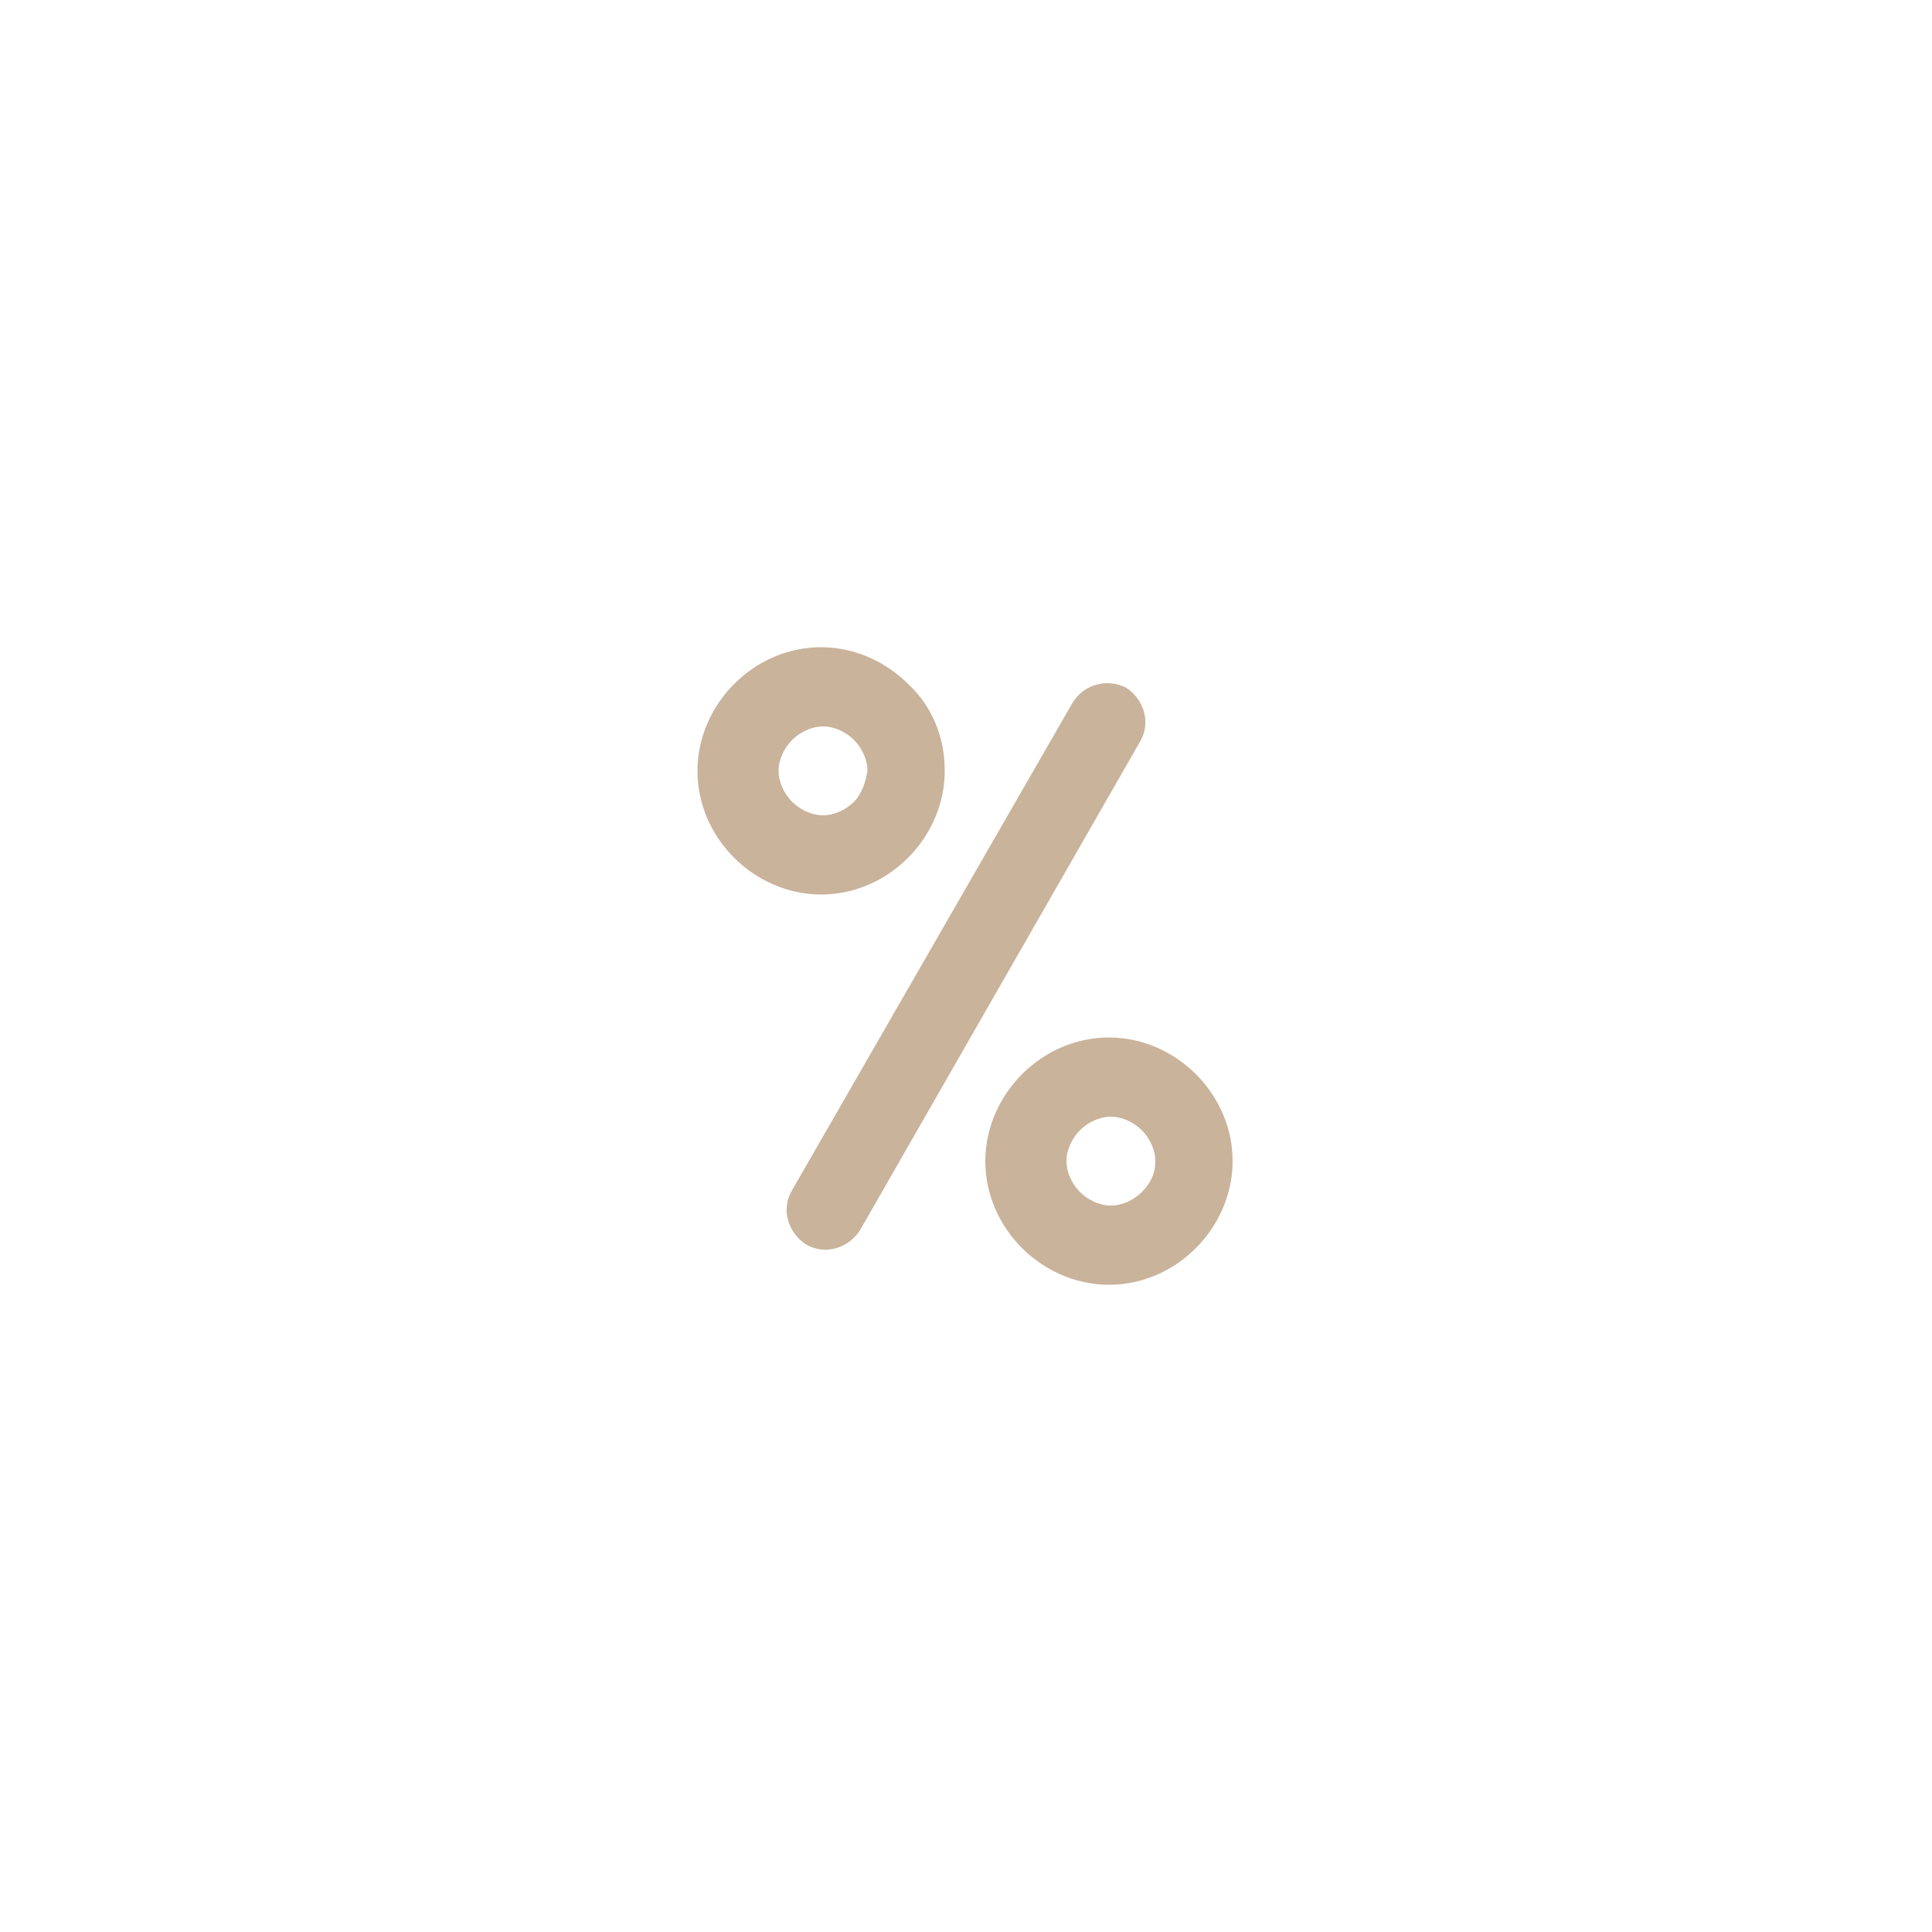 <?xml version="1.0" encoding="utf-8"?>
<!-- Generator: $$$/GeneralStr/196=Adobe Illustrator 27.6.0, SVG Export Plug-In . SVG Version: 6.00 Build 0)  -->
<svg version="1.1" id="Layer_1" xmlns="http://www.w3.org/2000/svg" xmlns:xlink="http://www.w3.org/1999/xlink" x="0px" y="0px"
	 viewBox="0 0 100 100" style="enable-background:new 0 0 100 100;" xml:space="preserve">
<style type="text/css">
	.st0{display:none;}
	.st1{display:inline;fill:#DF5524;}
	.st2{display:inline;}
	.st3{fill:#111A24;}
	.st4{display:inline;fill:#111A24;}
	.st5{fill-rule:evenodd;clip-rule:evenodd;fill:#C9B39B;}
</style>
<g id="Calque_2" class="st0">
	<rect y="-112" class="st1" width="112" height="112"/>
</g>
<g id="Calque_1" class="st0">
	<g class="st2">
		<path class="st3" d="M53.6-47.4c-5.5-5.5-5.5-11-2.7-13.7c2.7-2.7,8.2-2.7,13.7,2.7c5.5,5.5,8-2.1,7.3-6.4
			C71.2-69,69.2-73,66-76.3c-8.3-8.3-21.8-8.3-30.2,0c-8.3,8.3-8.3,21.8,0,30.2c3.2,3.2,7.3,5.2,11.5,5.9
			C51.5-39.4,59.1-42,53.6-47.4z M58.2-73c1.2-1.2,3.2-1.2,4.4,0s1.2,3.2,0,4.4s-3.2,1.2-4.4,0S57-71.7,58.2-73z M48.6-77.1
			c1.2-1.2,3.2-1.2,4.4,0s1.2,3.2,0,4.4s-3.2,1.2-4.4,0C47.4-73.9,47.4-75.9,48.6-77.1z M34.9-59c-1.2-1.2-1.2-3.2,0-4.4
			c1.2-1.2,3.2-1.2,4.4,0c1.2,1.2,1.2,3.2,0,4.4C38.1-57.8,36.1-57.8,34.9-59z M43.4-49.4c-1.2,1.2-3.2,1.2-4.4,0s-1.2-3.2,0-4.4
			s3.2-1.2,4.4,0C44.6-52.5,44.6-50.6,43.4-49.4z M43.4-68.6c-1.2,1.2-3.2,1.2-4.4,0s-1.2-3.2,0-4.4s3.2-1.2,4.4,0
			C44.6-71.7,44.6-69.8,43.4-68.6z"/>
		<path class="st3" d="M53.3-37.5c-1.7,0.1-3.2,1.3-4.7,2.6c-1.5,1.3-3.1,2.6-5,2.7c-0.1,0-0.3,0.1-0.3,0.2s0,0.3,0.1,0.4
			c2.2,1.5,4.8,2.3,7.2,2.2c2.6-0.1,4.8-1.1,5.8-2.7c0.7-1.1,1-2.7,0.3-3.8C56.1-37.1,54.5-37.6,53.3-37.5z"/>
		<path class="st3" d="M81.9-61.7c-0.8-0.8-2-0.8-2.8,0L57-39.5c-0.8,0.8-0.8,2,0,2.8c0.4,0.4,0.9,0.6,1.5,0.6
			c0.5,0,0.9-0.2,1.3-0.6l22.1-22.1C82.7-59.7,82.7-60.9,81.9-61.7z"/>
	</g>
</g>
<g id="Calque_3" class="st0">
	<path class="st4" d="M56-74.4l-26.5,9.6l0.8,2.1l4-1.4v26.6h17V-51h9.4v13.5h17v-26.7l4,1.4l0.9-2.1L56-74.4z M53.6-54.9H40.2v-6.4
		h13.4V-54.9z M71.8-54.9H58.4v-6.4h13.4V-54.9z"/>
</g>
<g id="Calque_4" class="st0">
	<g class="st2">
		<path class="st3" d="M80-63l-1.2-7.4l0,0v-0.1l0,0v-7.2H33.2v7.7L32-63c-0.2,1,1.1,1.9,2.8,2l0,0c1.7,0.1,3.2-0.7,3.4-1.7v-0.1
			c0.1,1,1.4,1.8,3.1,1.8h1c1.5,0,2.8-0.7,3-1.6c0.2,0.9,1.5,1.7,3,1.7h1c1.7,0,3.1-0.9,3.1-1.9c0,1,1.4,1.9,3.1,1.9h1
			c1.5,0,2.9-0.7,3-1.7c0.2,0.9,1.5,1.7,3,1.7h1c1.7,0,3.1-0.9,3.1-1.9v-0.1c0,1,1.4,1.9,3.1,1.9h1c1.7,0,3.1-0.9,3.1-1.9V-63
			l0.1,0.3c0.2,1,1.7,1.8,3.4,1.7C78.9-61.1,80.1-62,80-63z"/>
		<path class="st3" d="M34.4-34.4h31v-12.3h6.2v12.4h6.1v-24.8H34.4V-34.4z M38.4-53.3h22.9v14.9H38.4V-53.3z"/>
	</g>
</g>
<g id="Calque_5" class="st0">
	<g class="st2">
		<polygon class="st3" points="73.5,-67.9 38.5,-67.9 36.3,-31 75.7,-31 		"/>
		<path class="st3" d="M56-76.6c3.6,0,6.6,2.9,6.6,6.6H67c0-6.1-4.9-11-11-11s-11,4.9-11,11h4.4C49.4-73.7,52.4-76.6,56-76.6z"/>
	</g>
</g>
<g id="Calque_6" class="st0">
	<g class="st2">
		<circle class="st3" cx="71.4" cy="-34.6" r="2.8"/>
		<circle class="st3" cx="41.8" cy="-34.6" r="2.8"/>
		<path class="st3" d="M78.1-71.7l-38.8-2.4l-1-3.5c-0.1-0.6-1-2.4-5.4-2.6c-1.7-0.1-1.8,0.7-1.8,0.7c-0.4,1.3,0.8,1.2,0.8,1.2
			c3.1,0,4.2,0.8,4.3,1l8.4,27.9L41-43.7c-0.1,0.2-0.8,1.2-0.3,2.2c0.4,0.8,1.3,1,2.4,1h30.6c0.5,0,0.8,0.6,0.8,1
			c0,0.6,0.5,1.1,1,1.1c0.6,0,1-0.6,1-1.2c0-1.6-1.3-3-2.9-3H42.8l3.6-5.7l28.5-1.3c1.5,0,2.6-1.1,2.9-2.7L81-68.8
			C81-70.4,79.7-71.7,78.1-71.7z"/>
	</g>
</g>
<g id="Calque_7" class="st0">
	<path class="st4" d="M79.6-58.4c-1.8,0-3.3,0.5-4.1,1.2h-3.1c-0.2-3.8-1.8-7.1-4-9.8l2.1-2.1c1.1,0,2.5-0.8,3.8-2
		c1.9-1.8,2.6-4,1.8-5c-0.9-0.9-3.2-0.1-5,1.7c-1.3,1.3-2,2.7-2,3.8l-2.1,2c-2.6-2.4-6-3.8-9.8-4v-3c0.7-0.8,1.2-2.4,1.2-4.1
		c0-2.6-1.1-4.7-2.4-4.7s-2.4,2.1-2.4,4.7c0,1.8,0.5,3.3,1.2,4.1v3.1c-3.8,0.2-7.1,1.8-9.8,4l-2-2.3c0-1.1-0.8-2.5-2-3.8
		c-1.9-1.8-4.1-2.5-5.1-1.7c-0.9,0.9-0.1,3.2,1.7,5c1.3,1.3,2.7,2,3.8,2l2.1,2.1c-2.4,2.6-3.8,6-4,9.8h-3c-0.8-0.7-2.4-1.2-4.1-1.2
		c-2.6,0-4.7,1.1-4.7,2.4s2.1,2.4,4.7,2.4c1.8,0,3.3-0.5,4.1-1.2h3.1c0.2,3.8,1.8,7.1,4,9.8l-2.3,2c-1.1,0-2.5,0.8-3.8,2
		c-1.8,1.9-2.5,4.1-1.7,5.1c0.9,0.9,3.2,0.1,5-1.7c1.3-1.3,2-2.7,2-3.8l2.1-2.1c2.6,2.4,6,3.8,9.8,4v3.1c-0.7,0.8-1.2,2.4-1.2,4.1
		c0,2.6,1.1,4.7,2.4,4.7s2.4-2.1,2.4-4.7c0-1.8-0.5-3.3-1.2-4.1v-3.1c3.8-0.2,7.1-1.8,9.8-4l2.1,2.1c0,1.1,0.8,2.5,2,3.8
		c1.9,1.9,4,2.6,5,1.7c0.9-0.9,0.1-3.2-1.7-5c-1.3-1.3-2.7-2-3.8-2l-2-1.9c2.4-2.6,3.8-6,4-9.8h3.1c0.8,0.7,2.4,1.2,4.1,1.2
		c2.6,0,4.7-1.1,4.7-2.4C84.4-57.4,82.2-58.4,79.6-58.4z M68-57.1h-9.4l6.6-6.6C66.8-62,67.8-59.7,68-57.1z M63.6-65.4L57-58.8v-9.4
		C59.6-67.9,61.9-67,63.6-65.4z M54.9-68.1v9.4l-6.6-6.6C50-67,52.3-67.9,54.9-68.1z M46.6-63.8l6.6,6.6h-9.4
		C44.1-59.7,45-62,46.6-63.8z M43.9-55h9.4l-6.6,6.6C45-50.1,44.1-52.4,43.9-55z M48.2-46.7l6.6-6.6v9.3
		C52.3-44.2,50-45.2,48.2-46.7z M57-44v-9.4l6.6,6.6C61.9-45.2,59.6-44.2,57-44z M65.3-48.4L58.7-55H68
		C67.8-52.4,66.8-50.1,65.3-48.4z"/>
</g>
<g id="Calque_8" class="st0">
	<g class="st2">
		<path class="st3" d="M48.9-40.6c1.1-1.4,2.2-2.9,2.6-4.8l0.1-0.7l-1-0.2c-0.5-0.1-0.8-0.7-0.6-1.1l1.2-2.5
			c-7.1-2.5-10.8-12.8-9.3-21c1.6-8.8,9-15.6,17.1-14.1c8.1,1.4,12.8,10.4,11.3,19.1c-1.4,8.2-8.4,16.6-15.9,16.5l0.3,2.7
			c0.1,0.5-0.4,1-1,0.9l-1-0.2l-0.1,0.7c-0.4,2.2-1.6,3.8-2.8,5.3c-1.1,1.4-2,2.6-2.3,4.3c-0.6,3.5,0.7,8.1,0.7,8.1
			c0.1,0.3-0.1,0.6-0.4,0.7c-0.1,0-0.2,0-0.2,0c-0.2-0.1-0.4-0.2-0.4-0.4c-0.1-0.2-1.4-4.9-0.7-8.6C46.7-37.8,47.8-39.2,48.9-40.6z"
			/>
	</g>
</g>
<g>
	<path class="st5" d="M61.9,55.6c-1.1-1.1-2.7-1.9-4.5-1.9c-1.7,0-3.3,0.7-4.5,1.9c-1.1,1.1-1.9,2.7-1.9,4.5c0,1.7,0.7,3.3,1.9,4.5
		c1.1,1.1,2.7,1.9,4.5,1.9c1.7,0,3.3-0.7,4.5-1.9c1.1-1.1,1.9-2.7,1.9-4.5C63.8,58.4,63.1,56.8,61.9,55.6z M59.1,61.7
		c-0.4,0.4-1,0.7-1.6,0.7c-0.6,0-1.2-0.3-1.6-0.7c-0.4-0.4-0.7-1-0.7-1.6s0.3-1.2,0.7-1.6c0.4-0.4,1-0.7,1.6-0.7
		c0.6,0,1.2,0.3,1.6,0.7c0.4,0.4,0.7,1,0.7,1.6C59.8,60.8,59.5,61.3,59.1,61.7z"/>
	<path class="st5" d="M55.5,36.4L41,61.6c-0.6,1-0.2,2.2,0.7,2.8c1,0.6,2.2,0.2,2.8-0.7L59,38.4c0.6-1,0.2-2.2-0.7-2.8
		C57.3,35.1,56.1,35.4,55.5,36.4L55.5,36.4z"/>
	<path class="st5" d="M47,35.4c-1.1-1.1-2.7-1.9-4.5-1.9c-1.7,0-3.3,0.7-4.5,1.9c-1.1,1.1-1.9,2.7-1.9,4.5c0,1.7,0.7,3.3,1.9,4.5
		c1.1,1.1,2.7,1.9,4.5,1.9c1.7,0,3.3-0.7,4.5-1.9c1.1-1.1,1.9-2.7,1.9-4.5C48.9,38.1,48.2,36.5,47,35.4z M44.2,41.5
		c-0.4,0.4-1,0.7-1.6,0.7c-0.6,0-1.2-0.3-1.6-0.7c-0.4-0.4-0.7-1-0.7-1.6c0-0.6,0.3-1.2,0.7-1.6c0.4-0.4,1-0.7,1.6-0.7
		c0.6,0,1.2,0.3,1.6,0.7c0.4,0.4,0.7,1,0.7,1.6C44.8,40.5,44.6,41.1,44.2,41.5z"/>
</g>
</svg>
